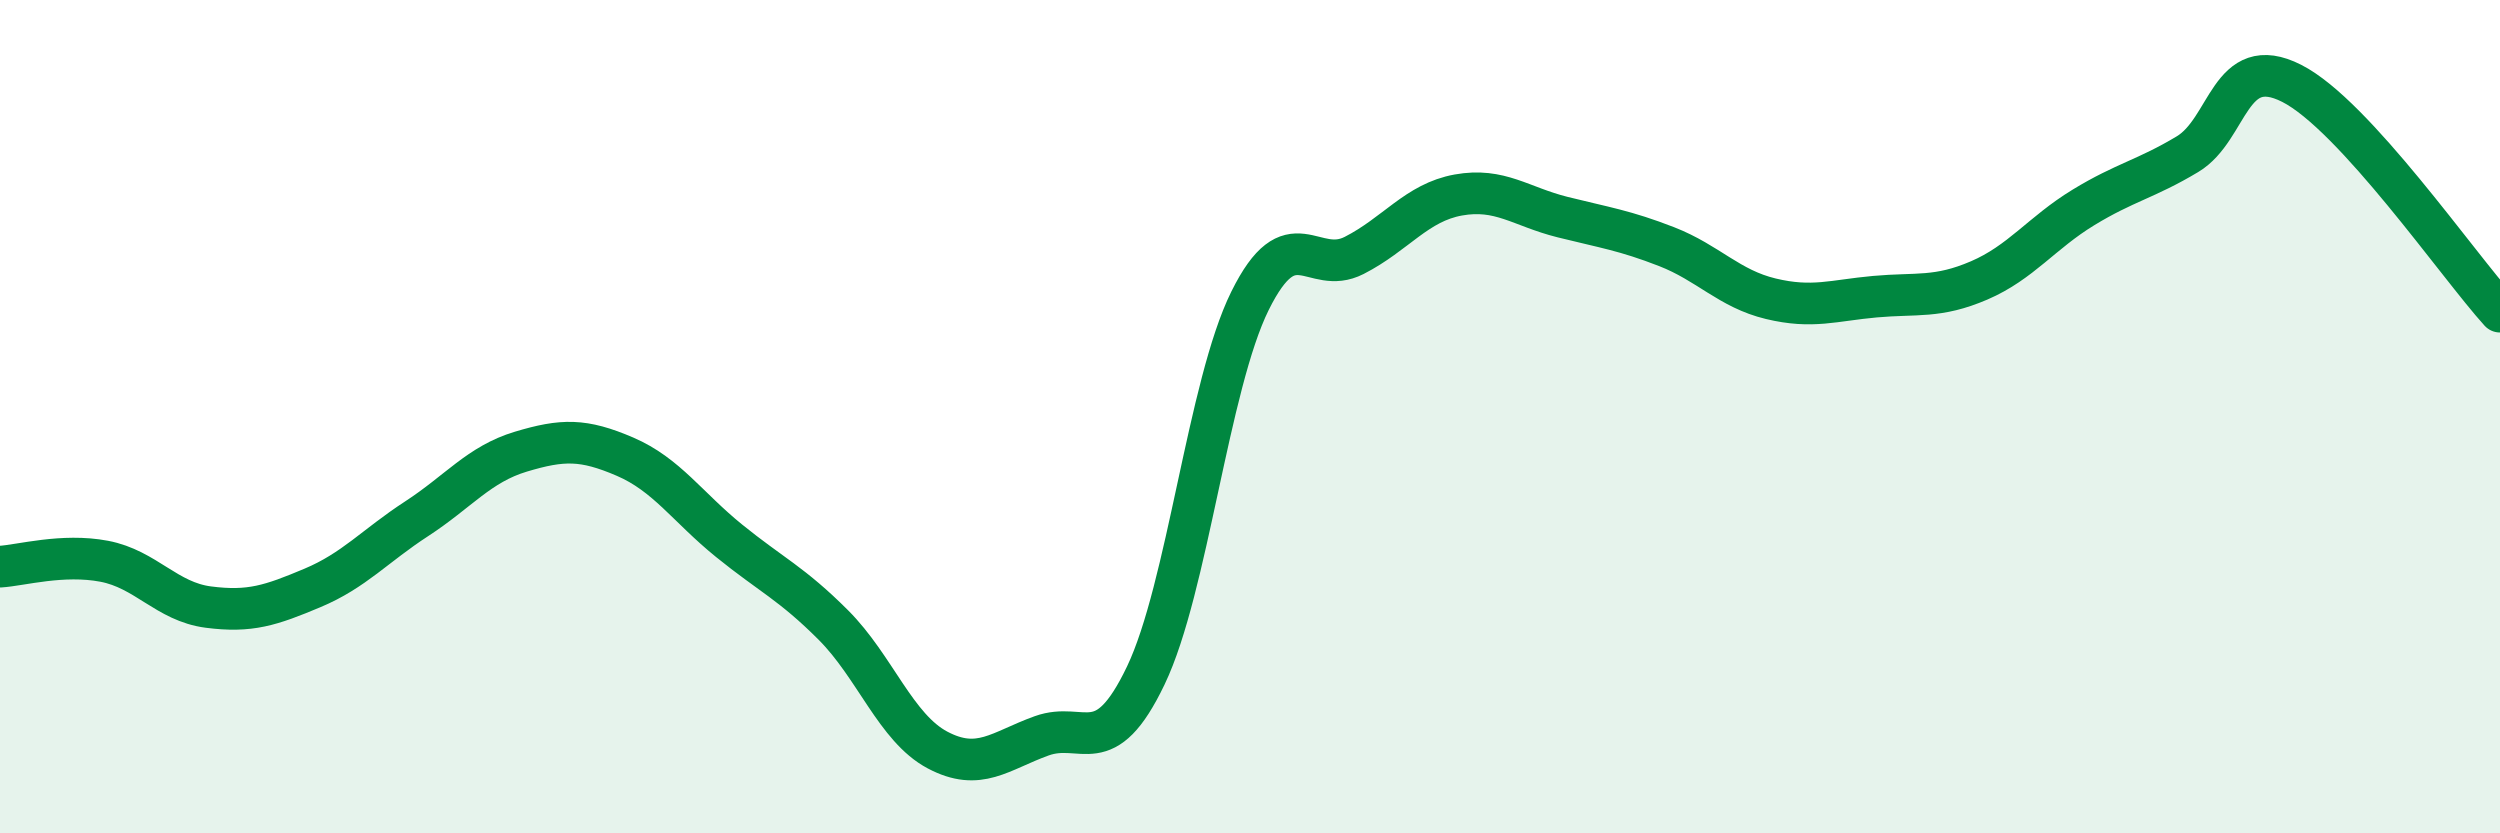 
    <svg width="60" height="20" viewBox="0 0 60 20" xmlns="http://www.w3.org/2000/svg">
      <path
        d="M 0,13.6 C 0.5,13.57 1.5,13.28 2.5,13.47 C 3.5,13.66 4,14.44 5,14.57 C 6,14.7 6.5,14.53 7.5,14.11 C 8.5,13.69 9,13.1 10,12.45 C 11,11.8 11.5,11.14 12.5,10.84 C 13.5,10.54 14,10.53 15,10.96 C 16,11.39 16.5,12.17 17.5,12.98 C 18.5,13.79 19,14 20,15 C 21,16 21.5,17.47 22.5,18 C 23.5,18.53 24,18.02 25,17.66 C 26,17.3 26.5,18.3 27.5,16.21 C 28.5,14.12 29,9.24 30,7.22 C 31,5.2 31.5,6.64 32.5,6.13 C 33.5,5.62 34,4.86 35,4.68 C 36,4.5 36.5,4.96 37.5,5.21 C 38.5,5.46 39,5.53 40,5.92 C 41,6.31 41.5,6.93 42.5,7.17 C 43.5,7.41 44,7.21 45,7.12 C 46,7.03 46.5,7.16 47.5,6.73 C 48.5,6.3 49,5.59 50,4.98 C 51,4.37 51.5,4.3 52.5,3.7 C 53.5,3.1 53.5,1.24 55,2 C 56.5,2.76 59,6.38 60,7.48L60 20L0 20Z"
        fill="#008740"
        opacity="0.1"
        stroke-linecap="round"
        stroke-linejoin="round"
      />
      <path
        d="M 0,13.6 C 0.5,13.57 1.5,13.28 2.5,13.47 C 3.5,13.66 4,14.44 5,14.57 C 6,14.7 6.5,14.53 7.5,14.11 C 8.5,13.69 9,13.1 10,12.45 C 11,11.8 11.5,11.14 12.5,10.84 C 13.5,10.54 14,10.53 15,10.96 C 16,11.39 16.5,12.17 17.5,12.98 C 18.5,13.79 19,14 20,15 C 21,16 21.5,17.47 22.5,18 C 23.5,18.53 24,18.02 25,17.66 C 26,17.3 26.5,18.3 27.5,16.21 C 28.5,14.12 29,9.24 30,7.22 C 31,5.2 31.5,6.64 32.5,6.13 C 33.5,5.62 34,4.86 35,4.68 C 36,4.5 36.5,4.96 37.5,5.21 C 38.5,5.46 39,5.53 40,5.92 C 41,6.31 41.5,6.93 42.5,7.17 C 43.5,7.41 44,7.21 45,7.12 C 46,7.03 46.5,7.16 47.5,6.73 C 48.5,6.3 49,5.59 50,4.98 C 51,4.37 51.5,4.3 52.5,3.7 C 53.5,3.1 53.5,1.24 55,2 C 56.5,2.76 59,6.38 60,7.48"
        stroke="#008740"
        stroke-width="1"
        fill="none"
        stroke-linecap="round"
        stroke-linejoin="round"
      />
    </svg>
  